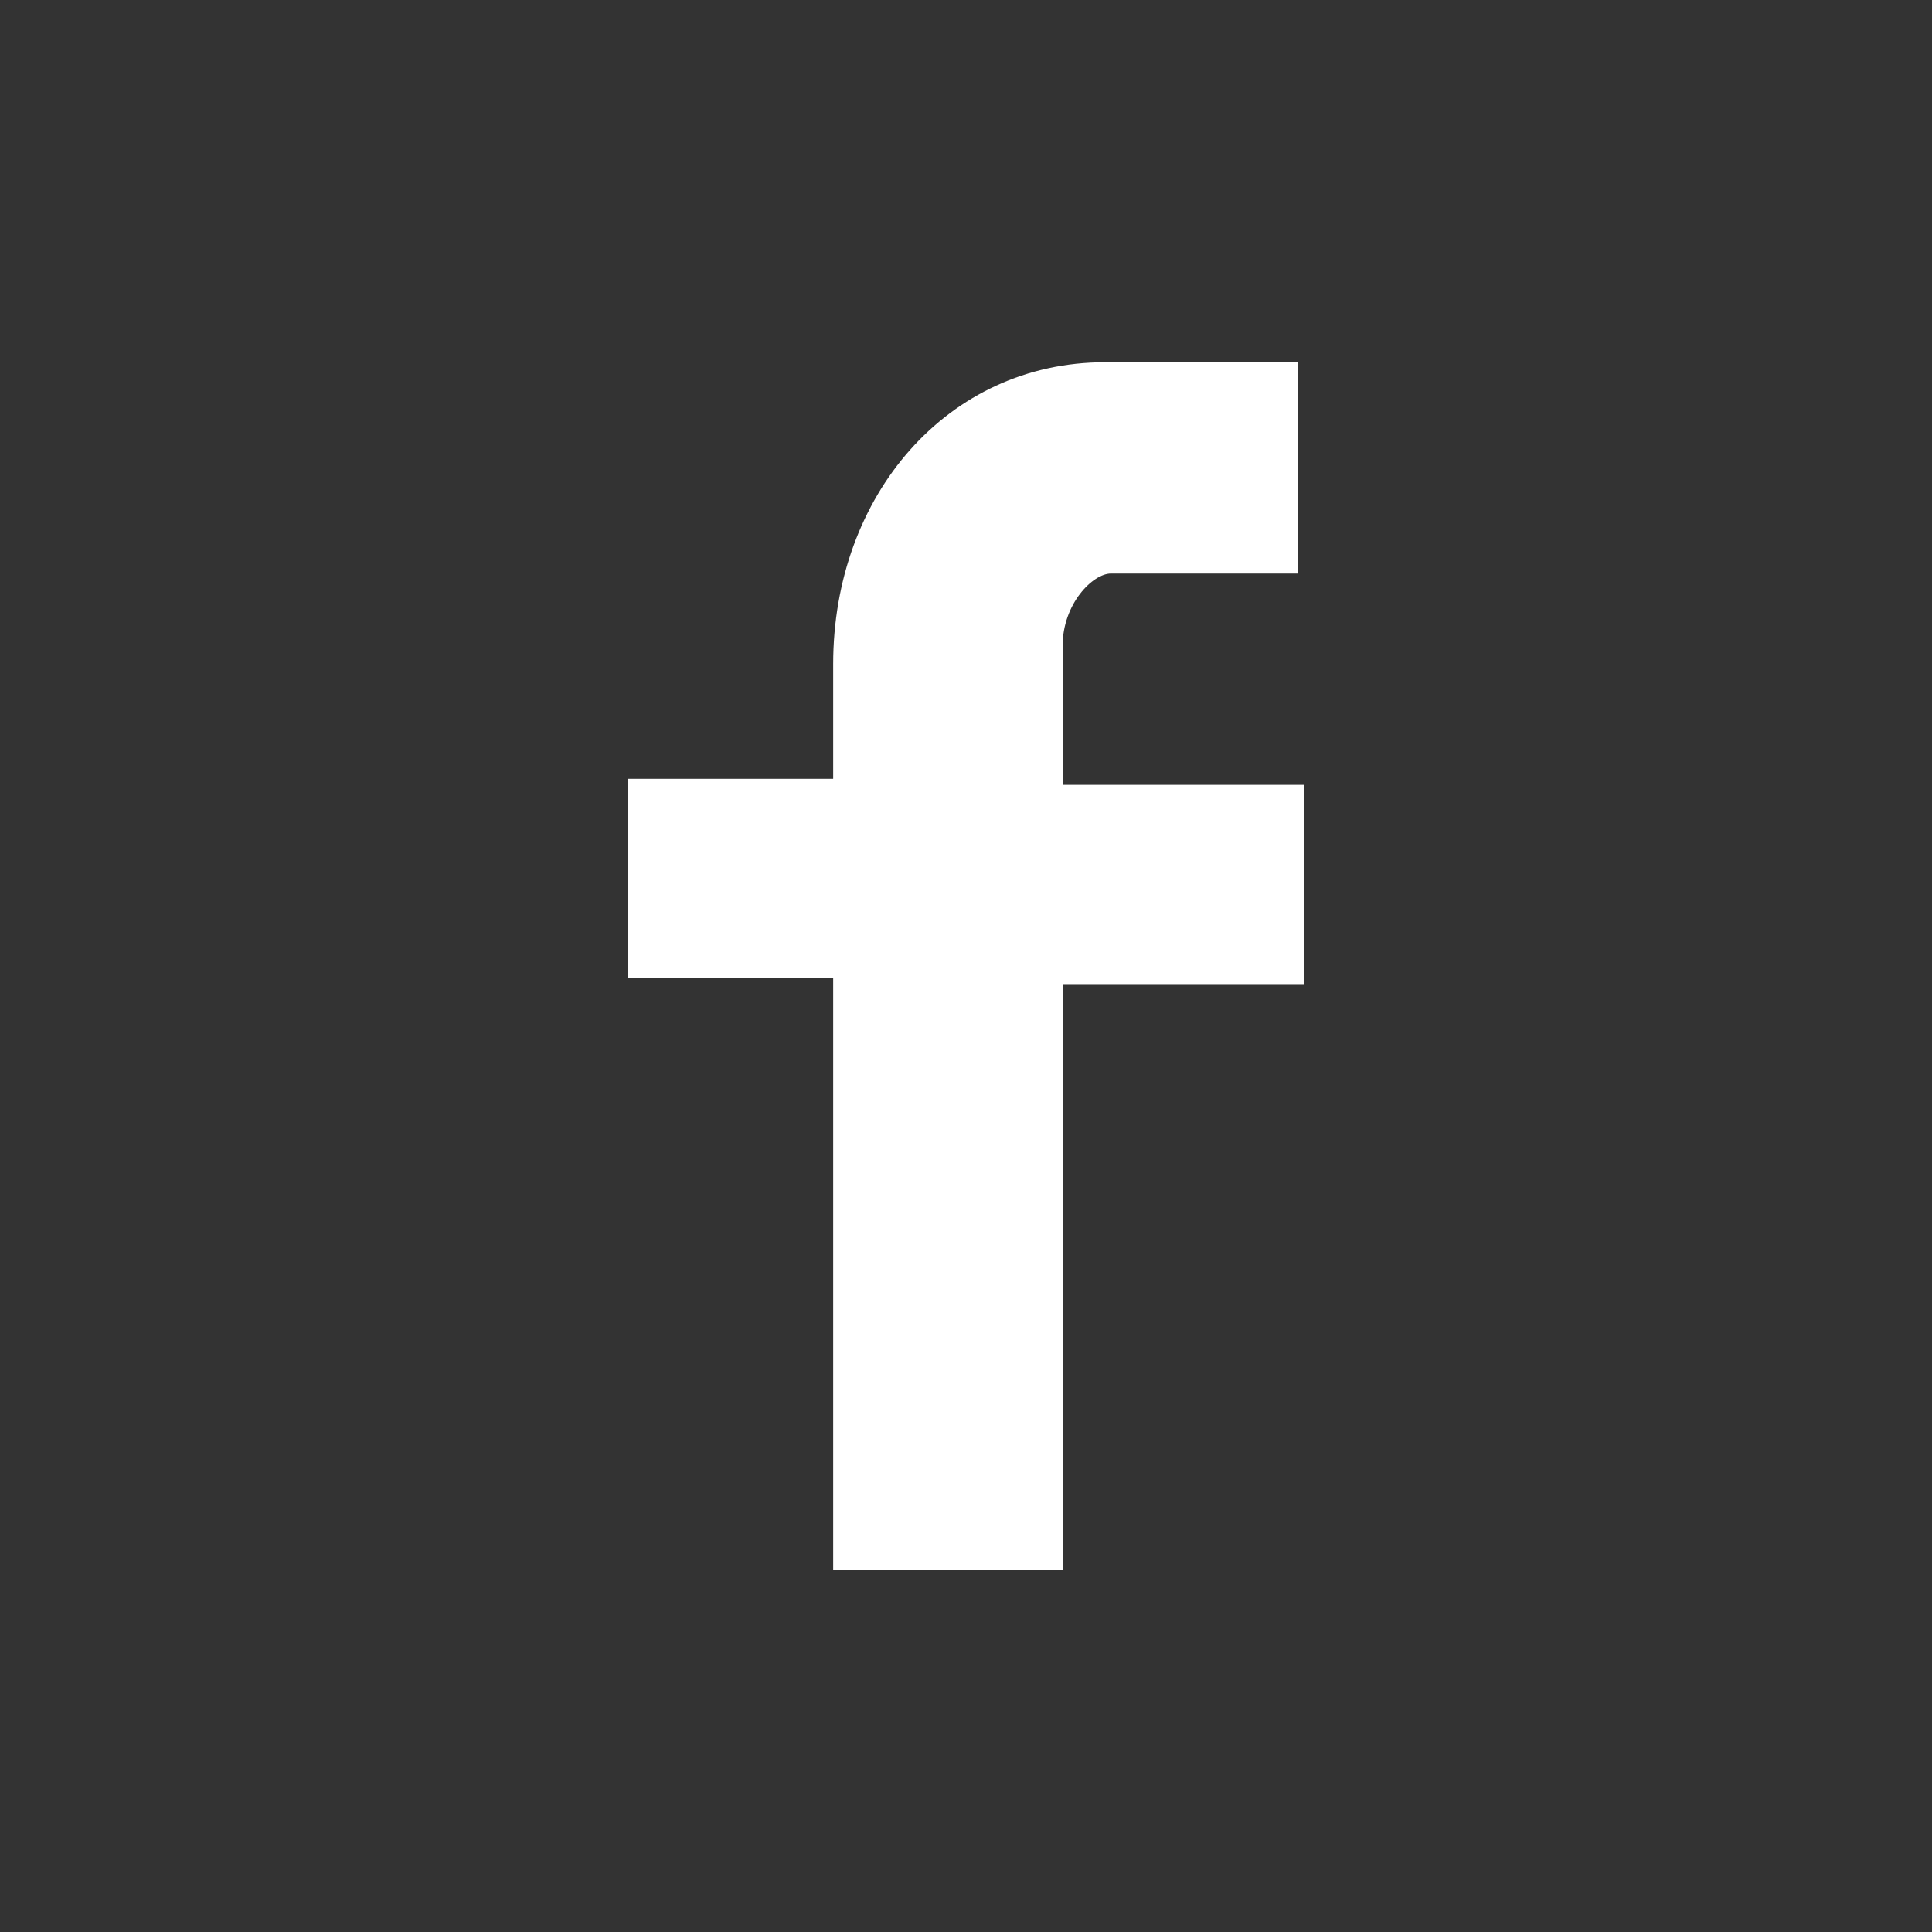 <svg id="Layer_1" xmlns="http://www.w3.org/2000/svg" viewBox="0 0 32 32">
  <rect x="0" y="0" width="32" height="32" fill="#333333" stroke="none"/>
  <style>
    .st0{fill:#ffffff;}
  </style>
  <path class="st0" d="M21.6 9.5h-3.2c-.3 0-.8.5-.8 1.2V13h4v3.3h-4V26h-3.8v-9.8h-3.4v-3.3h3.4V11c0-2.8 1.9-5 4.5-5h3.2v3.5z"/>
</svg>
